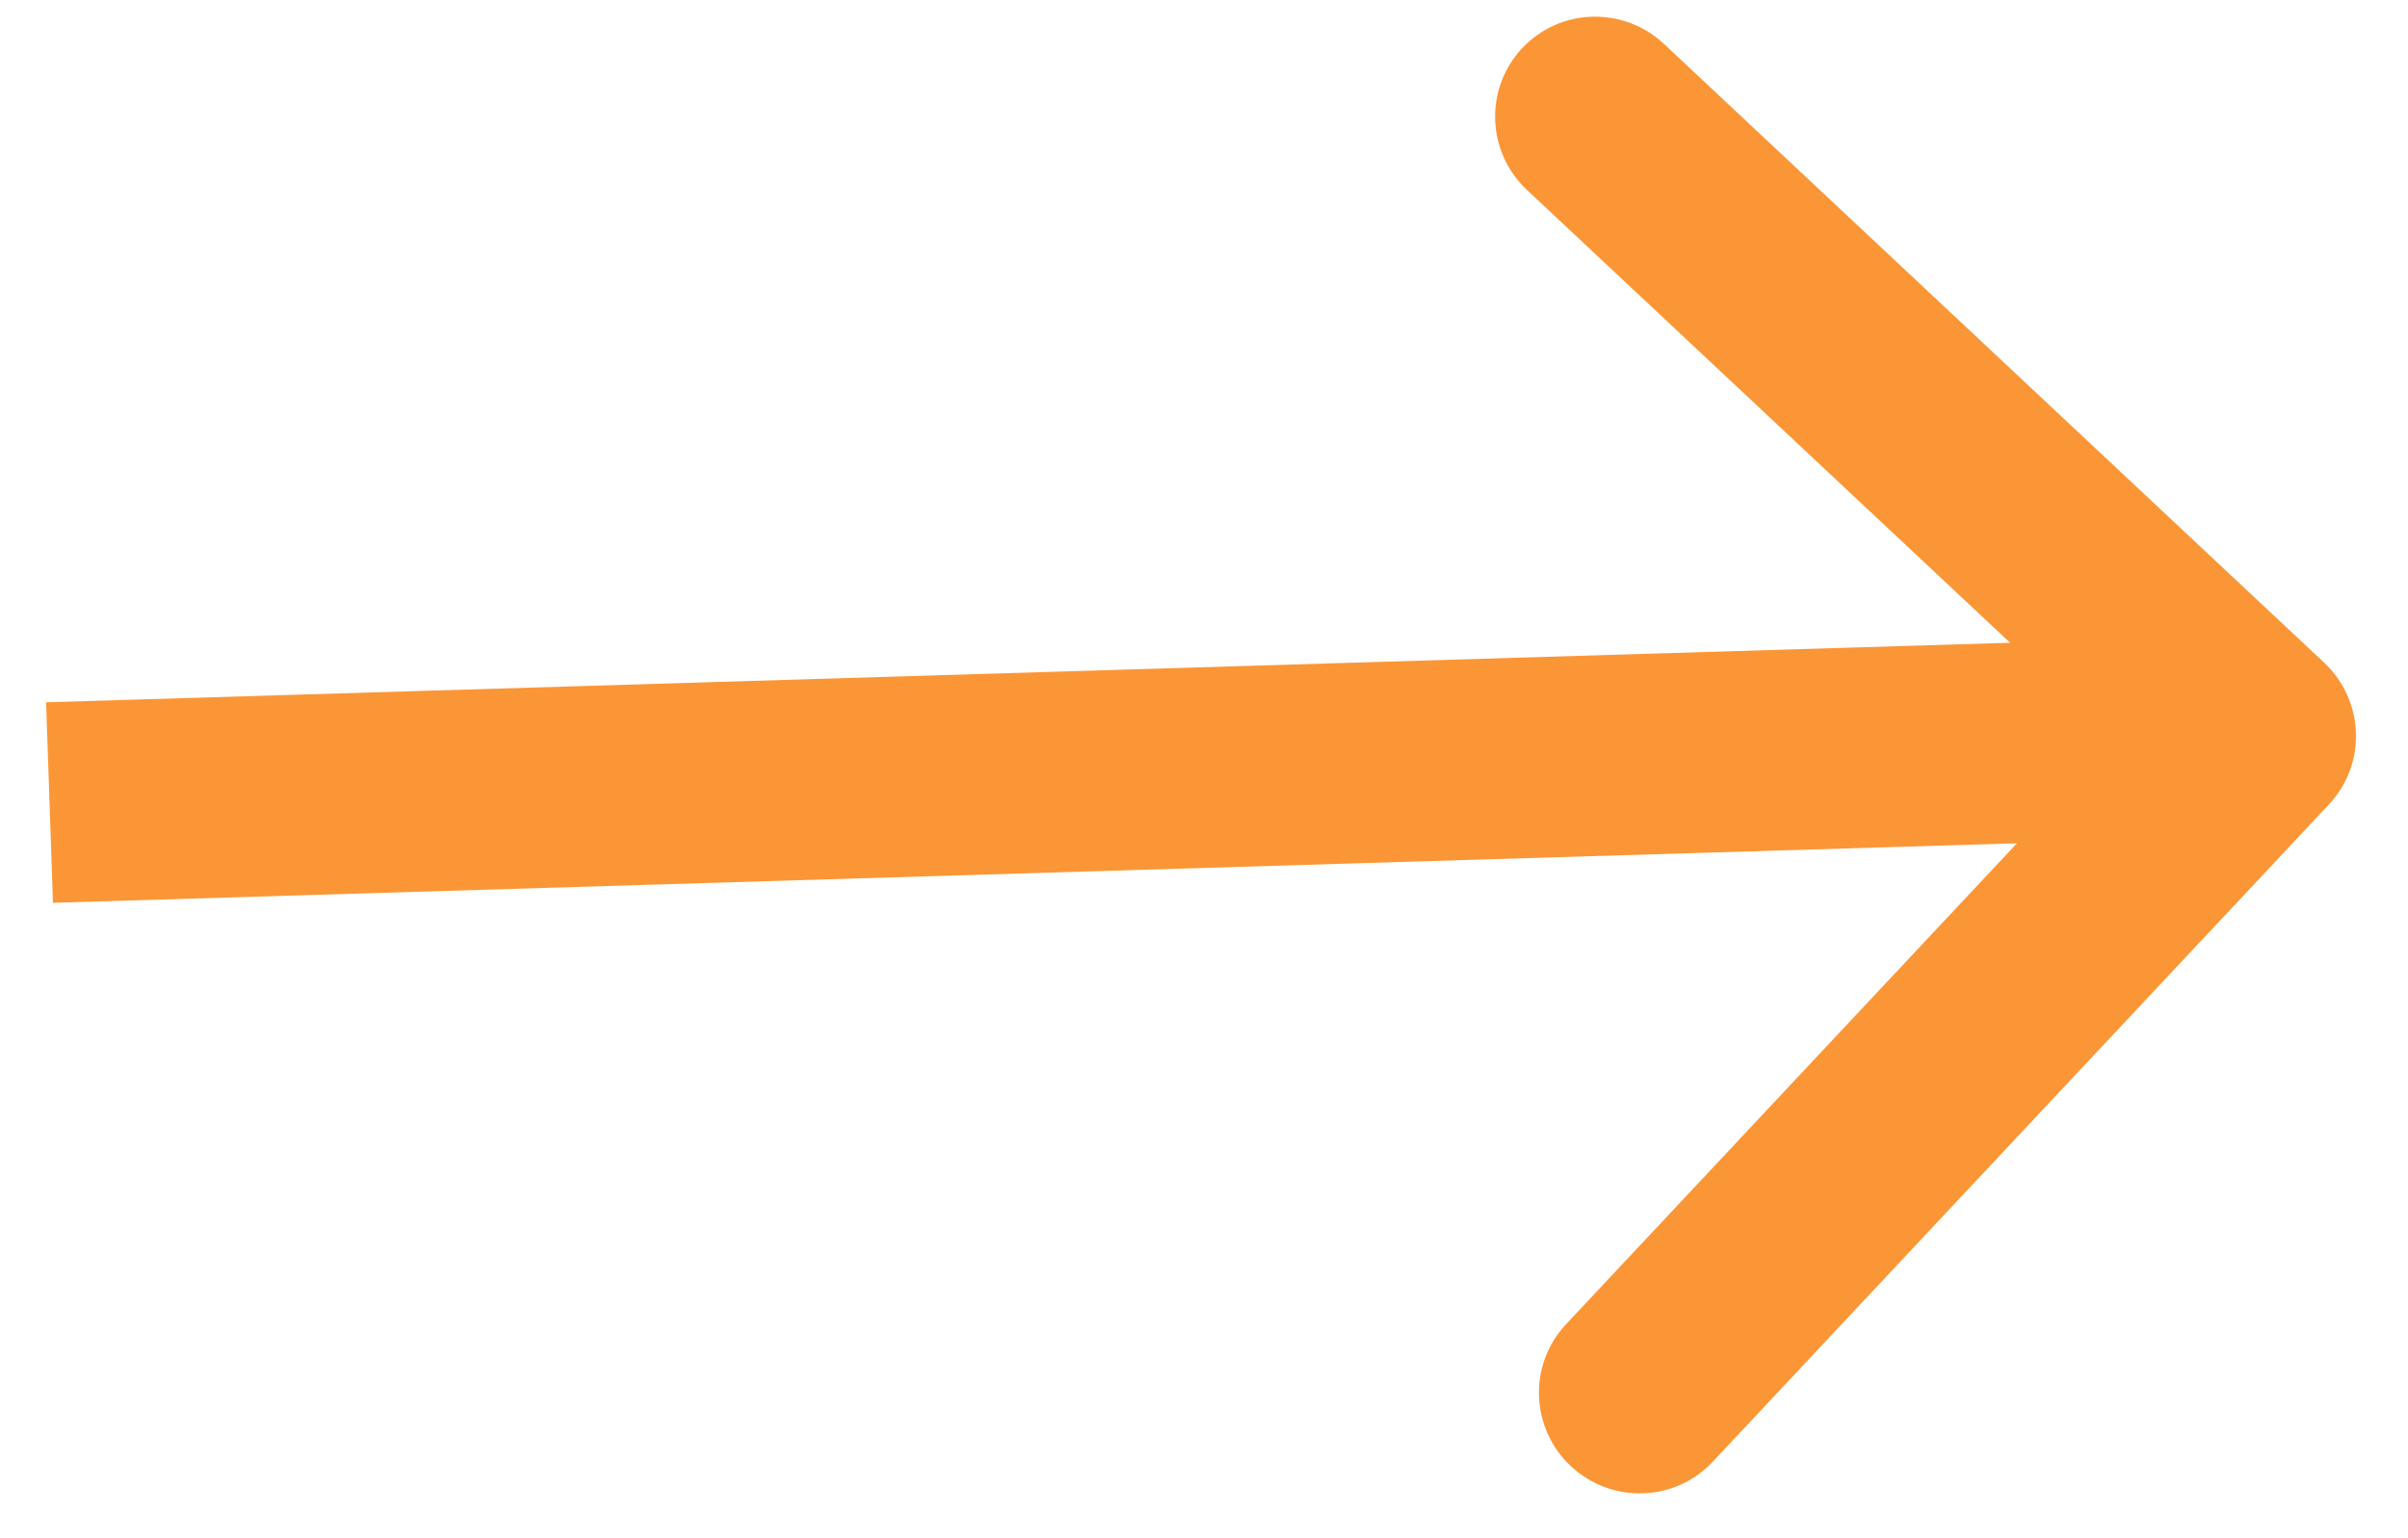 <?xml version="1.0" encoding="UTF-8"?> <svg xmlns="http://www.w3.org/2000/svg" width="36" height="23" viewBox="0 0 36 23" fill="none"> <path d="M34.818 12.028C35.384 11.425 35.351 10.476 34.746 9.908L24.877 0.657C24.271 0.089 23.322 0.118 22.756 0.721C22.191 1.324 22.223 2.273 22.829 2.841L31.602 11.064L23.411 19.802C22.846 20.405 22.878 21.354 23.484 21.922C24.09 22.489 25.039 22.461 25.604 21.858L34.818 12.028ZM0.792 13.499L33.773 12.499L33.67 9.501L0.689 10.501L0.792 13.499Z" fill="#FB9637"></path> </svg> 